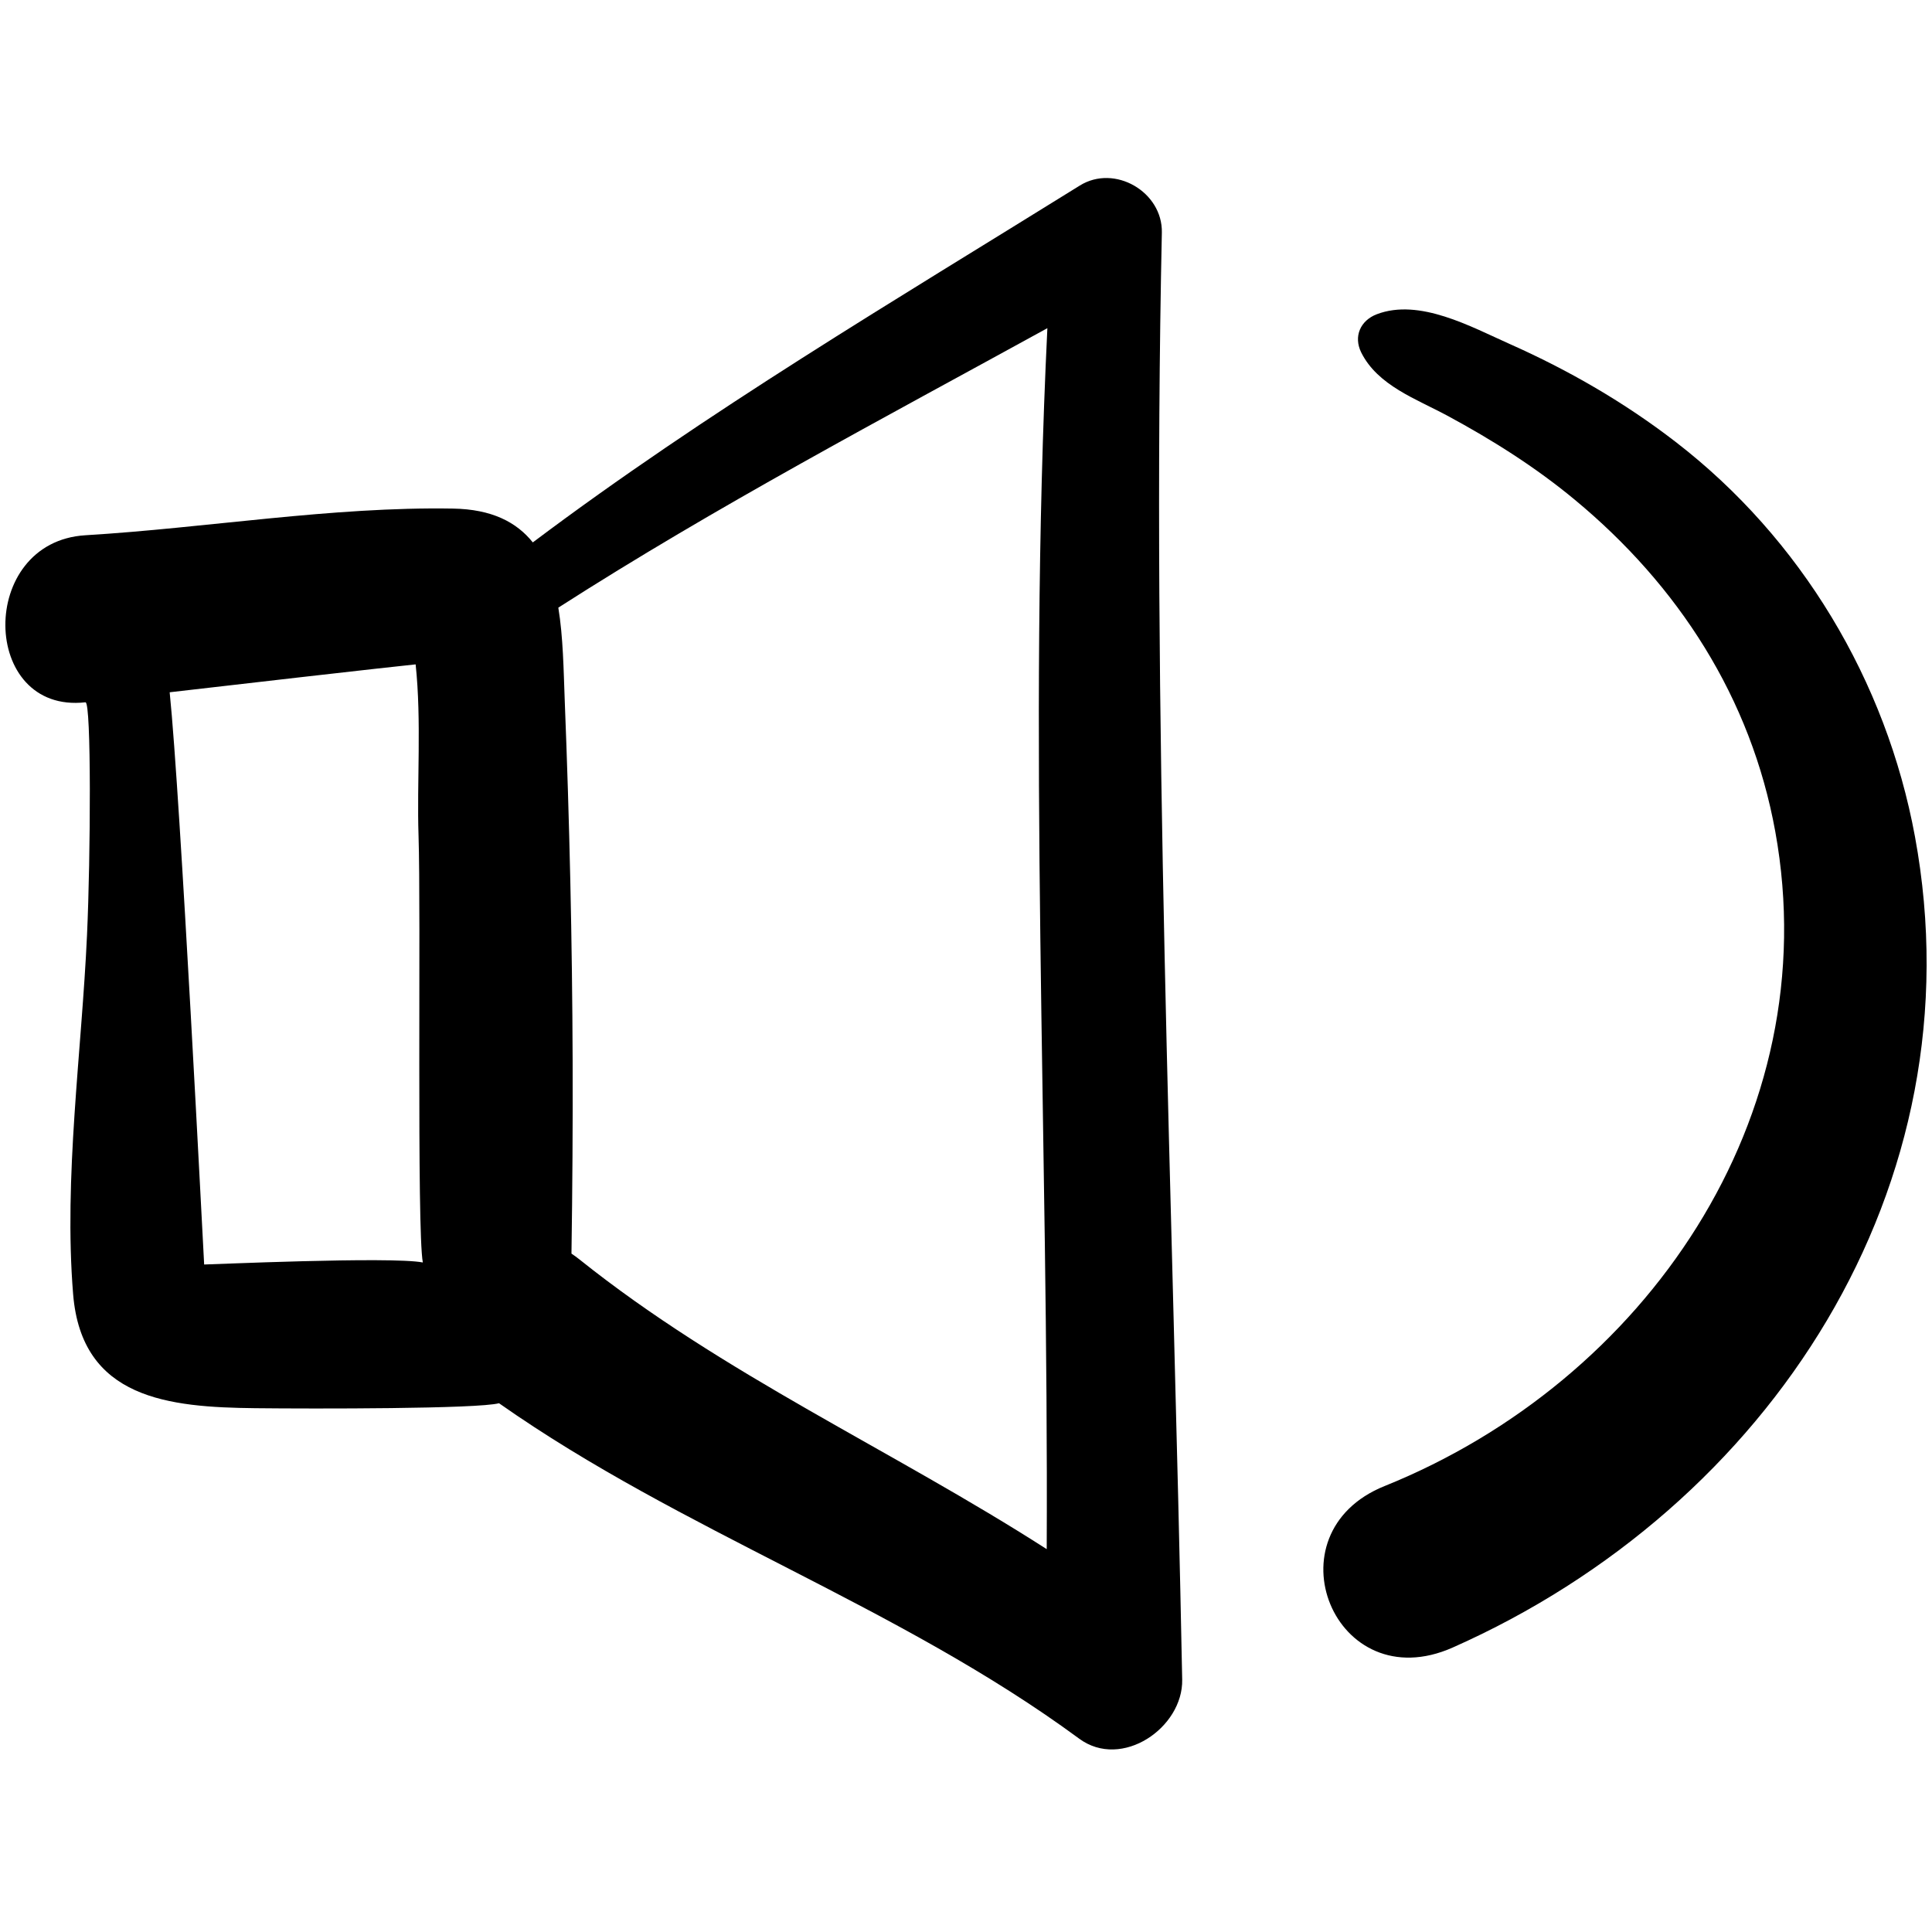 <?xml version="1.0" encoding="UTF-8"?> <svg xmlns="http://www.w3.org/2000/svg" width="91" height="91" viewBox="0 0 91 91" fill="none"><path d="M4.025 33.079C4.307 33.048 4.268 40.349 4.099 44.033C3.849 49.543 2.994 55.469 3.445 60.966C3.849 65.9 7.964 66.283 12.025 66.328C14.778 66.359 22.506 66.363 23.504 66.094C32.151 72.171 42.304 75.617 50.833 81.895C52.839 83.371 55.728 81.376 55.683 79.111C55.242 56.401 54.237 33.674 54.725 10.956C54.766 9.038 52.502 7.718 50.86 8.74C42.133 14.164 33.304 19.379 25.096 25.548C24.336 24.598 23.17 23.985 21.339 23.955C15.648 23.857 9.719 24.868 4.026 25.211C-1.074 25.518 -0.935 33.64 4.025 33.079ZM49.333 15.457C48.401 34.633 49.392 53.784 49.302 72.967C42.028 68.297 34.059 64.738 27.283 59.313C27.162 59.217 27.04 59.129 26.917 59.047C26.962 56.022 26.982 52.998 26.972 49.973C26.953 44.314 26.823 38.654 26.6 32.999C26.545 31.557 26.527 30.016 26.298 28.621C33.736 23.851 41.586 19.714 49.333 15.457ZM19.577 31.293C19.861 33.949 19.63 36.876 19.714 39.362C19.831 42.898 19.624 57.917 19.916 59.464C18.413 59.172 9.712 59.568 9.616 59.56C9.571 58.802 8.501 37.561 7.992 32.607C9.77 32.396 18.784 31.367 19.577 31.293Z" fill="black"></path><path d="M65.214 69.996C59.684 72.225 62.862 80.067 68.421 77.603C83.37 70.976 93.234 55.855 90.197 39.402C88.843 32.062 84.831 25.366 78.917 20.808C76.509 18.951 73.886 17.437 71.109 16.202C69.285 15.391 66.86 14.036 64.849 14.801C64.079 15.095 63.741 15.845 64.116 16.603C64.892 18.16 66.711 18.791 68.17 19.578C70.278 20.714 72.318 22 74.165 23.531C79.056 27.578 82.479 32.881 83.619 39.173C86.061 52.645 77.475 65.057 65.214 69.996Z" fill="black"></path></svg> 